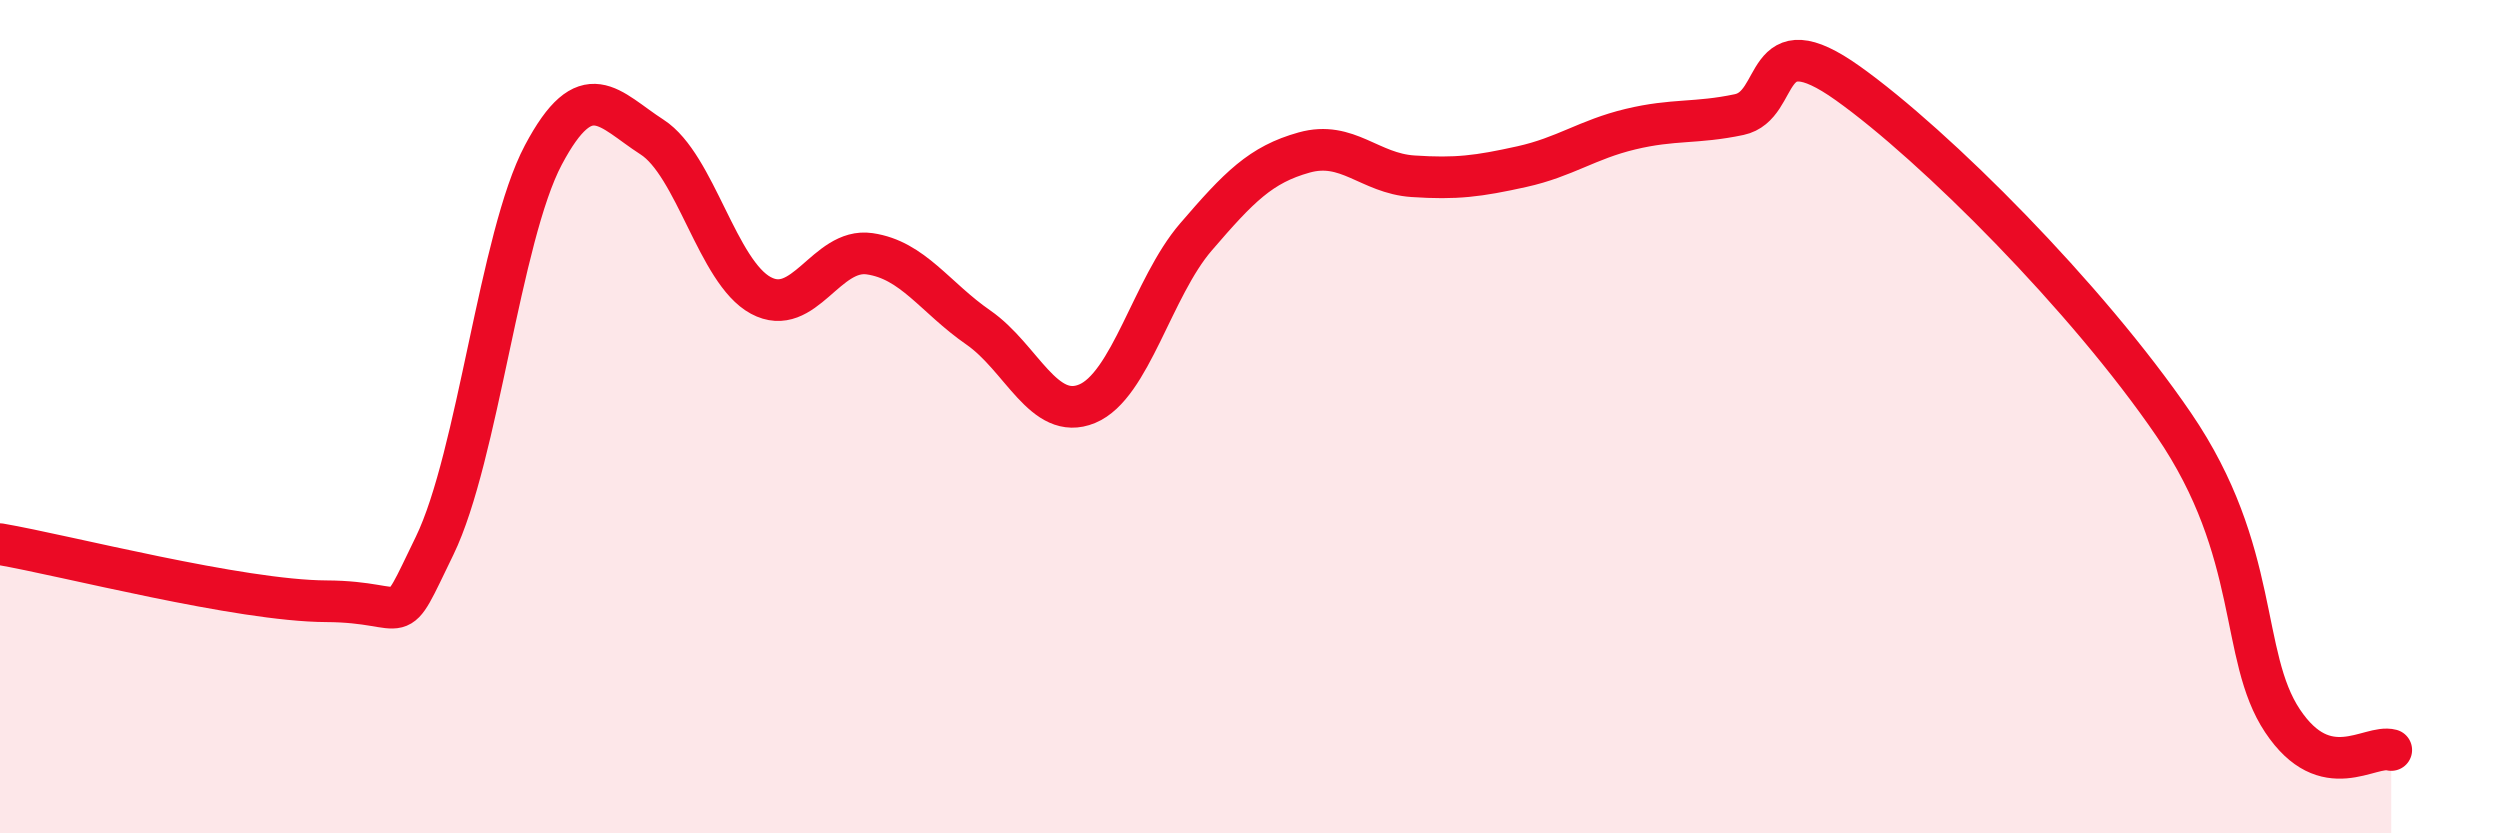
    <svg width="60" height="20" viewBox="0 0 60 20" xmlns="http://www.w3.org/2000/svg">
      <path
        d="M 0,13.06 C 1.57,13.33 5.74,14.42 7.83,14.43 C 9.92,14.44 9.39,15.24 10.43,13.1 C 11.47,10.96 12,5.68 13.04,3.72 C 14.08,1.76 14.61,2.62 15.65,3.29 C 16.69,3.96 17.22,6.53 18.26,7.09 C 19.3,7.65 19.83,5.94 20.87,6.09 C 21.91,6.24 22.44,7.14 23.48,7.86 C 24.52,8.58 25.05,10.12 26.09,9.69 C 27.13,9.26 27.66,6.9 28.7,5.69 C 29.74,4.48 30.26,3.95 31.3,3.66 C 32.34,3.37 32.87,4.16 33.91,4.23 C 34.95,4.3 35.48,4.23 36.52,4 C 37.56,3.77 38.09,3.35 39.13,3.1 C 40.17,2.85 40.7,2.97 41.74,2.75 C 42.78,2.53 42.26,0.51 44.35,2 C 46.44,3.49 50.08,7.13 52.17,10.19 C 54.26,13.25 53.74,15.74 54.78,17.3 C 55.82,18.86 56.87,17.86 57.39,18L57.39 20L0 20Z"
        fill="#EB0A25"
        opacity="0.1"
        stroke-linecap="round"
        stroke-linejoin="round"
      />
      <path
        d="M 0,13.06 C 1.57,13.33 5.74,14.42 7.83,14.43 C 9.92,14.44 9.39,15.24 10.43,13.1 C 11.47,10.96 12,5.68 13.04,3.72 C 14.08,1.76 14.61,2.62 15.65,3.29 C 16.69,3.96 17.22,6.53 18.26,7.09 C 19.3,7.65 19.83,5.94 20.87,6.09 C 21.91,6.24 22.44,7.14 23.48,7.86 C 24.52,8.58 25.05,10.12 26.09,9.69 C 27.13,9.26 27.66,6.9 28.7,5.69 C 29.74,4.48 30.26,3.95 31.3,3.66 C 32.34,3.37 32.87,4.16 33.91,4.23 C 34.95,4.3 35.48,4.23 36.52,4 C 37.56,3.77 38.09,3.35 39.13,3.1 C 40.17,2.85 40.7,2.97 41.74,2.75 C 42.78,2.53 42.26,0.51 44.35,2 C 46.44,3.49 50.08,7.13 52.17,10.19 C 54.26,13.25 53.74,15.74 54.78,17.3 C 55.82,18.86 56.87,17.86 57.39,18"
        stroke="#EB0A25"
        stroke-width="1"
        fill="none"
        stroke-linecap="round"
        stroke-linejoin="round"
      />
    </svg>
  